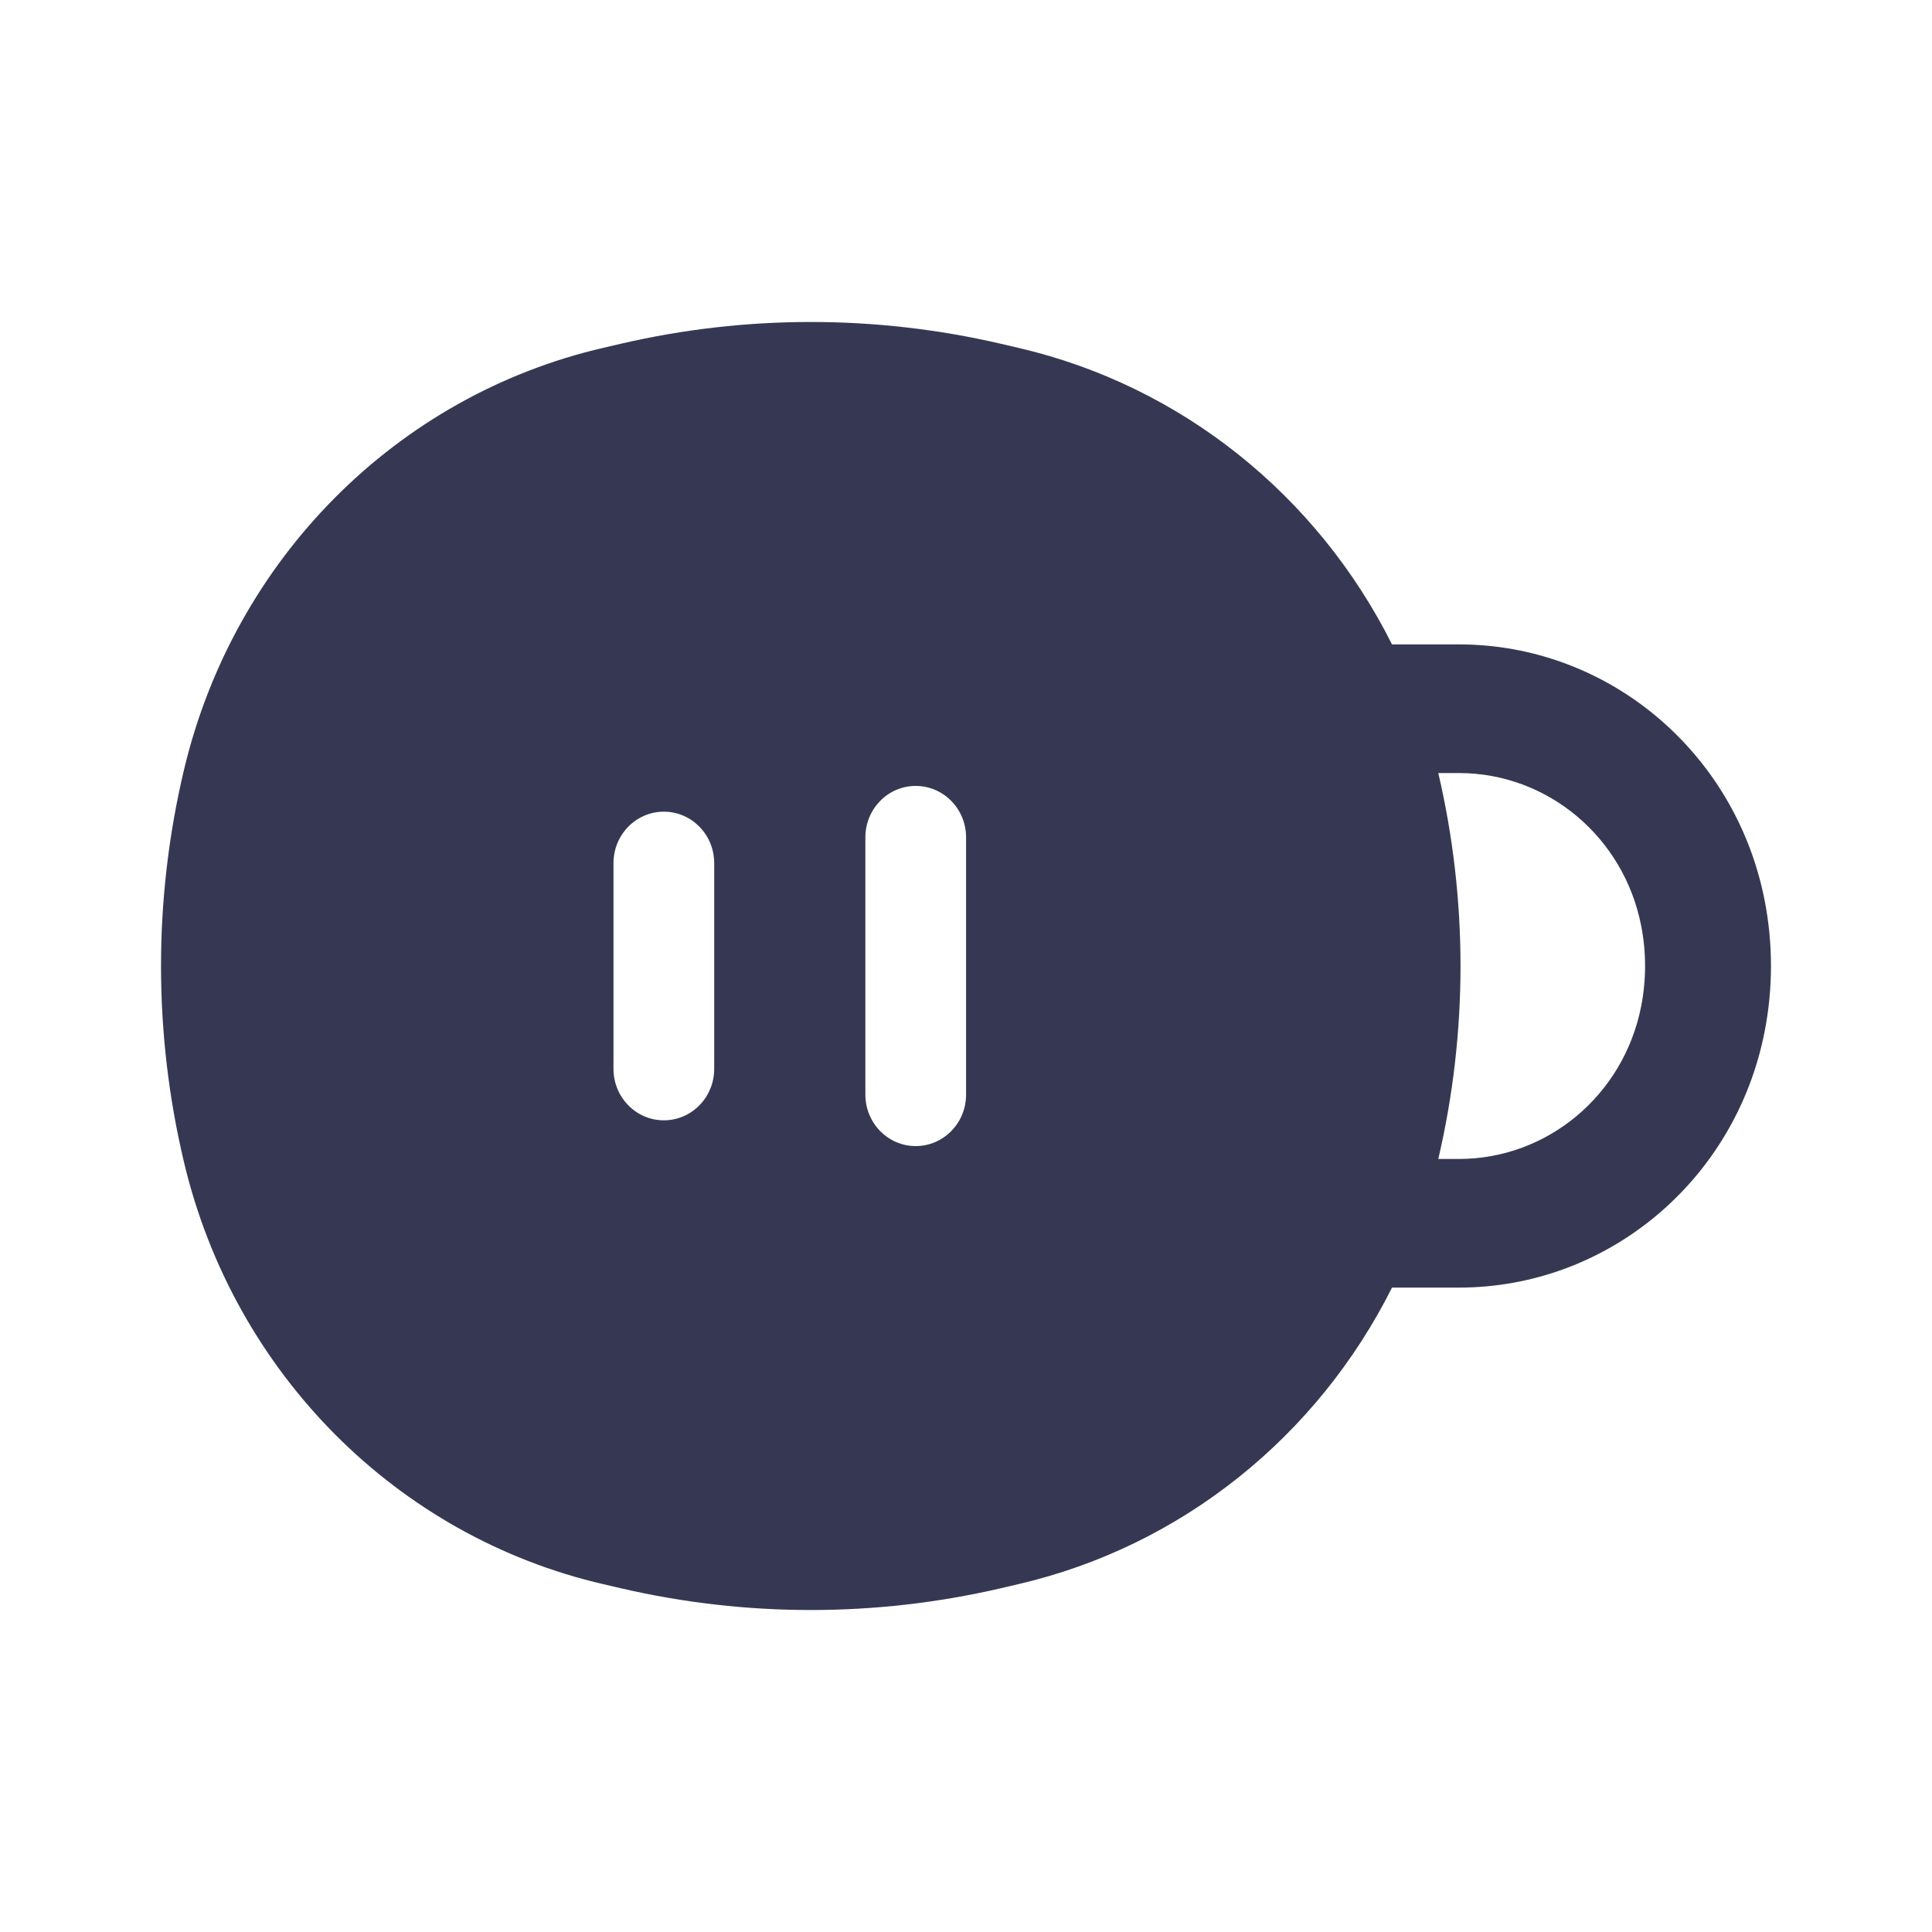 <?xml version="1.0" encoding="utf-8"?><!-- Uploaded to: SVG Repo, www.svgrepo.com, Generator: SVG Repo Mixer Tools -->
<svg width="800px" height="800px" viewBox="0 0 24 24" fill="none" xmlns="http://www.w3.org/2000/svg">
<path fill-rule="evenodd" clip-rule="evenodd" d="M12.645 4.32C14.679 4.79 16.367 6.159 17.292 8.005H18.123C19.97 8.005 21.559 9.336 21.921 11.185C22.026 11.723 22.026 12.277 21.921 12.814C21.559 14.664 19.97 15.995 18.123 15.995H17.292C16.367 17.841 14.679 19.21 12.645 19.68L12.427 19.731C10.876 20.09 9.267 20.09 7.717 19.731L7.498 19.68C4.927 19.086 2.908 17.055 2.286 14.439C1.905 12.836 1.905 11.164 2.286 9.561C2.908 6.945 4.927 4.914 7.498 4.32L7.717 4.269C9.267 3.91 10.876 3.91 12.427 4.269L12.645 4.32ZM18.123 14.397H17.867C18.235 12.821 18.235 11.179 17.867 9.603H18.123C19.224 9.603 20.171 10.397 20.387 11.499C20.452 11.83 20.452 12.17 20.387 12.501C20.171 13.603 19.224 14.397 18.123 14.397ZM11.375 9.763C11.721 9.763 12.001 10.049 12.001 10.402V13.598C12.001 13.951 11.721 14.237 11.375 14.237C11.03 14.237 10.75 13.951 10.75 13.598V10.402C10.75 10.049 11.03 9.763 11.375 9.763ZM8.247 10.083C8.592 10.083 8.872 10.369 8.872 10.722V13.278C8.872 13.631 8.592 13.917 8.247 13.917C7.901 13.917 7.621 13.631 7.621 13.278V10.722C7.621 10.369 7.901 10.083 8.247 10.083Z" fill="#363853"/>
</svg>